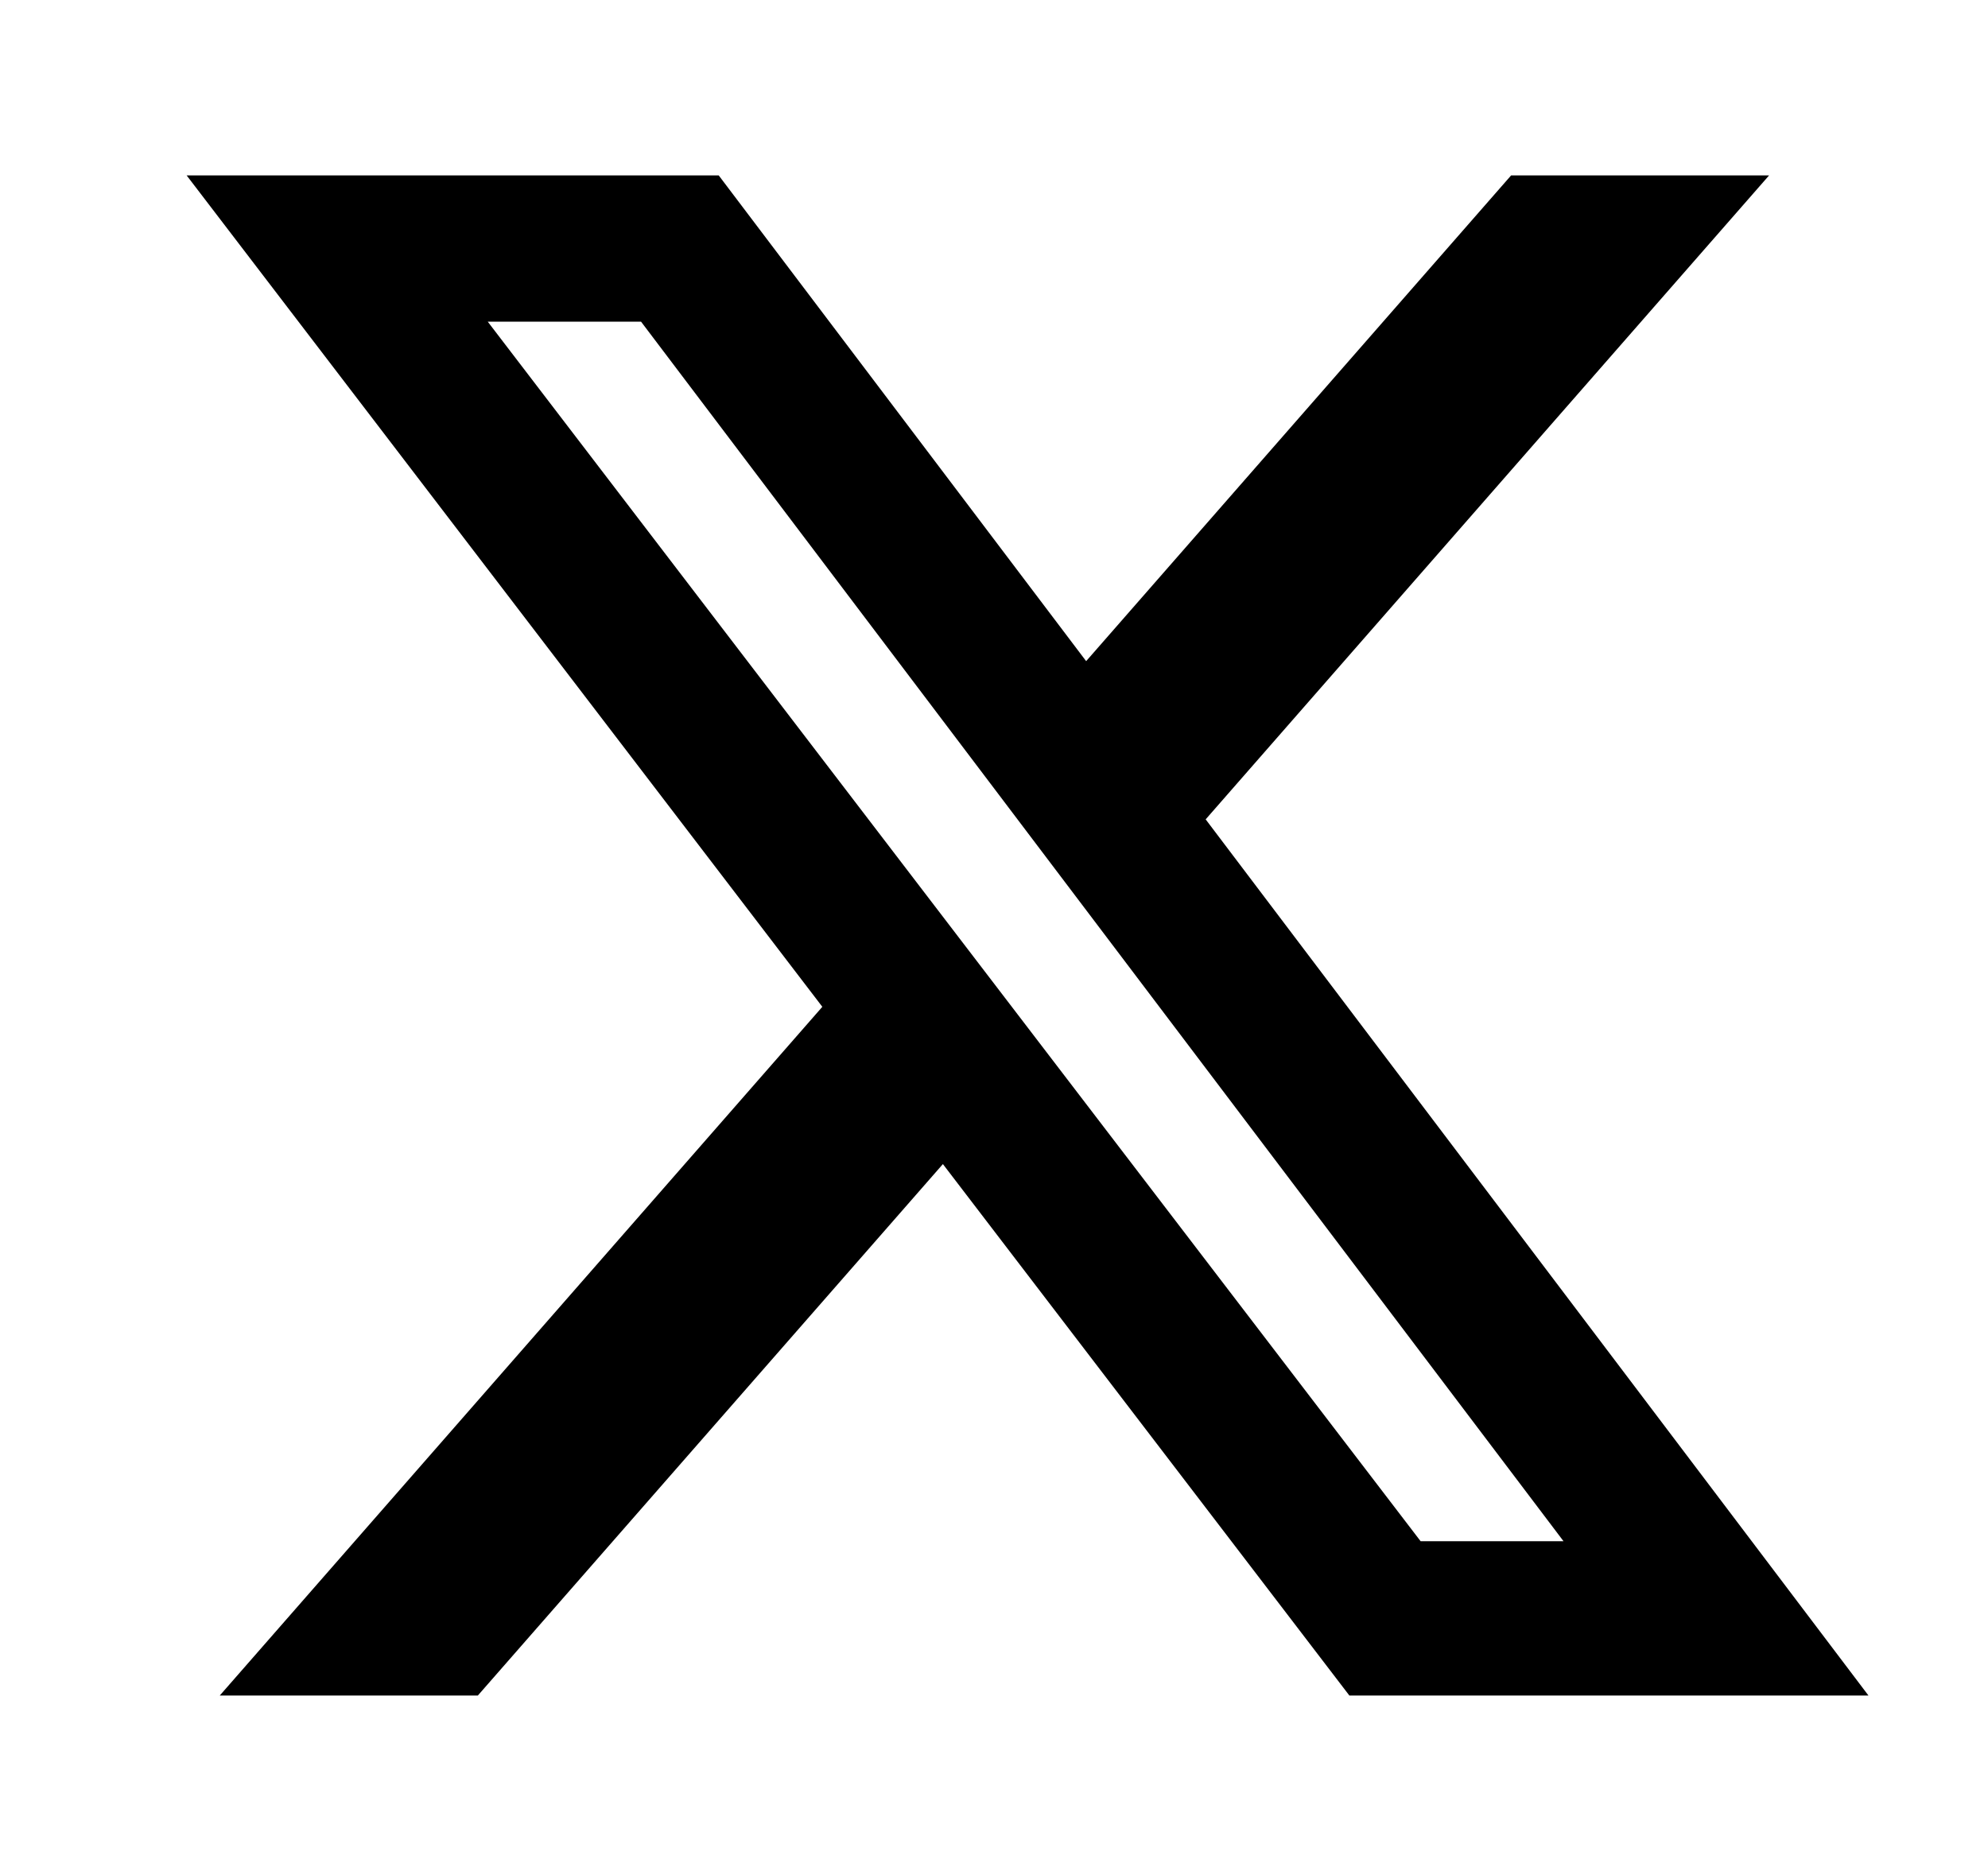 <svg width="17" height="16" viewBox="0 0 17 16" fill="none" xmlns="http://www.w3.org/2000/svg">
<path d="M12.922 1.5H15.128L10.31 7.007L15.978 14.5H11.539L8.063 9.955L4.086 14.5H1.879L7.032 8.61L1.596 1.5H6.146L9.288 5.654L12.922 1.5ZM12.148 13.18H13.37L5.482 2.751H4.171L12.148 13.18Z" fill="black"/>
</svg>
